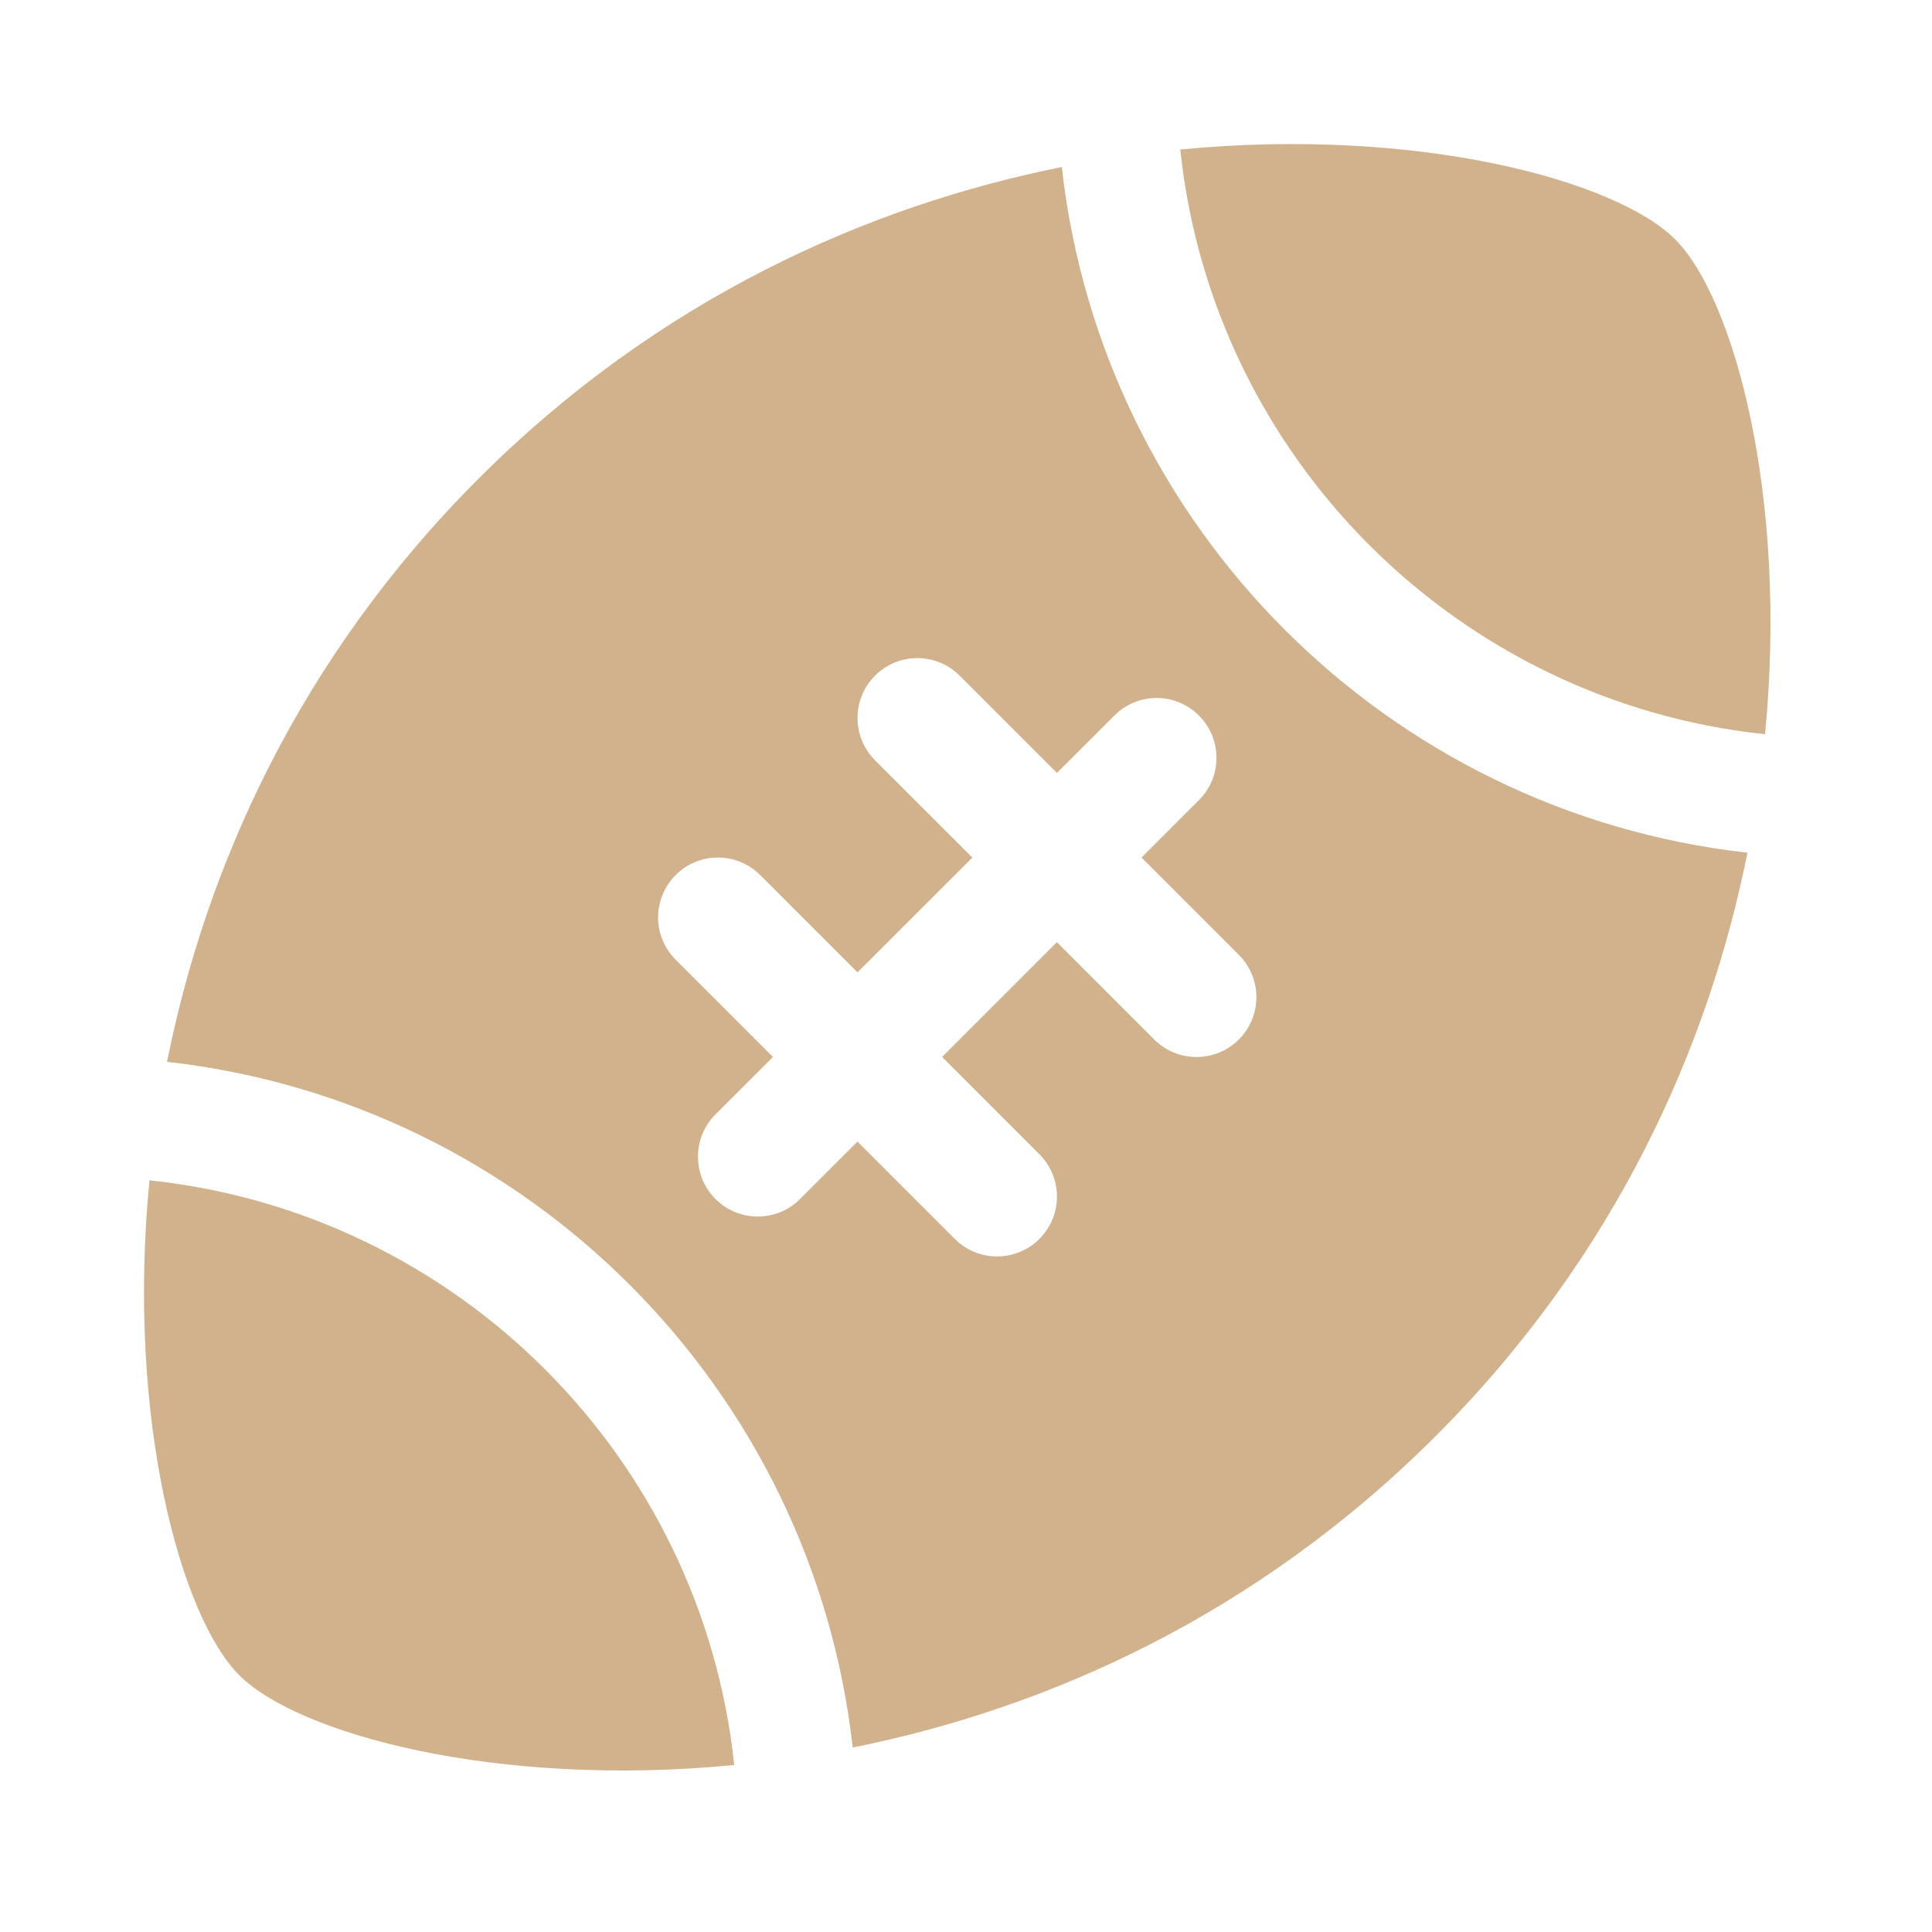 <svg xmlns="http://www.w3.org/2000/svg" width="31" height="31" viewBox="0 0 31 31" fill="none"><path fill-rule="evenodd" clip-rule="evenodd" d="M26.879 3.84C27.815 4.776 28.693 7.941 28.321 11.781C23.382 11.261 19.458 7.337 18.938 2.399C22.778 2.027 25.943 2.904 26.879 3.84ZM17.037 2.68C17.682 8.454 22.265 13.037 28.039 13.682C27.417 16.787 25.933 20.146 23.039 23.04C20.145 25.934 16.787 27.417 13.682 28.04C13.037 22.266 8.453 17.682 2.68 17.038C3.302 13.933 4.785 10.574 7.679 7.68C10.573 4.786 13.932 3.303 17.037 2.68ZM11.781 28.321C7.941 28.693 4.775 27.816 3.839 26.88C2.903 25.944 2.026 22.779 2.398 18.939C7.337 19.459 11.261 23.383 11.781 28.321ZM19.238 11.481C19.613 11.856 19.613 12.464 19.238 12.839L18.317 13.76L19.878 15.321C20.253 15.696 20.253 16.304 19.878 16.679C19.503 17.054 18.895 17.054 18.52 16.679L16.959 15.118L15.117 16.96L16.678 18.521C17.053 18.896 17.053 19.504 16.678 19.879C16.303 20.254 15.695 20.254 15.32 19.879L13.759 18.318L12.838 19.239C12.463 19.614 11.855 19.614 11.48 19.239C11.106 18.864 11.106 18.256 11.48 17.881L12.402 16.96L10.841 15.399C10.466 15.024 10.466 14.416 10.841 14.041C11.215 13.666 11.823 13.666 12.198 14.041L13.759 15.602L15.602 13.76L14.04 12.199C13.666 11.824 13.666 11.216 14.04 10.841C14.415 10.466 15.023 10.466 15.398 10.841L16.959 12.402L17.881 11.481C18.255 11.106 18.863 11.106 19.238 11.481Z" fill="#D1B28C"></path></svg>